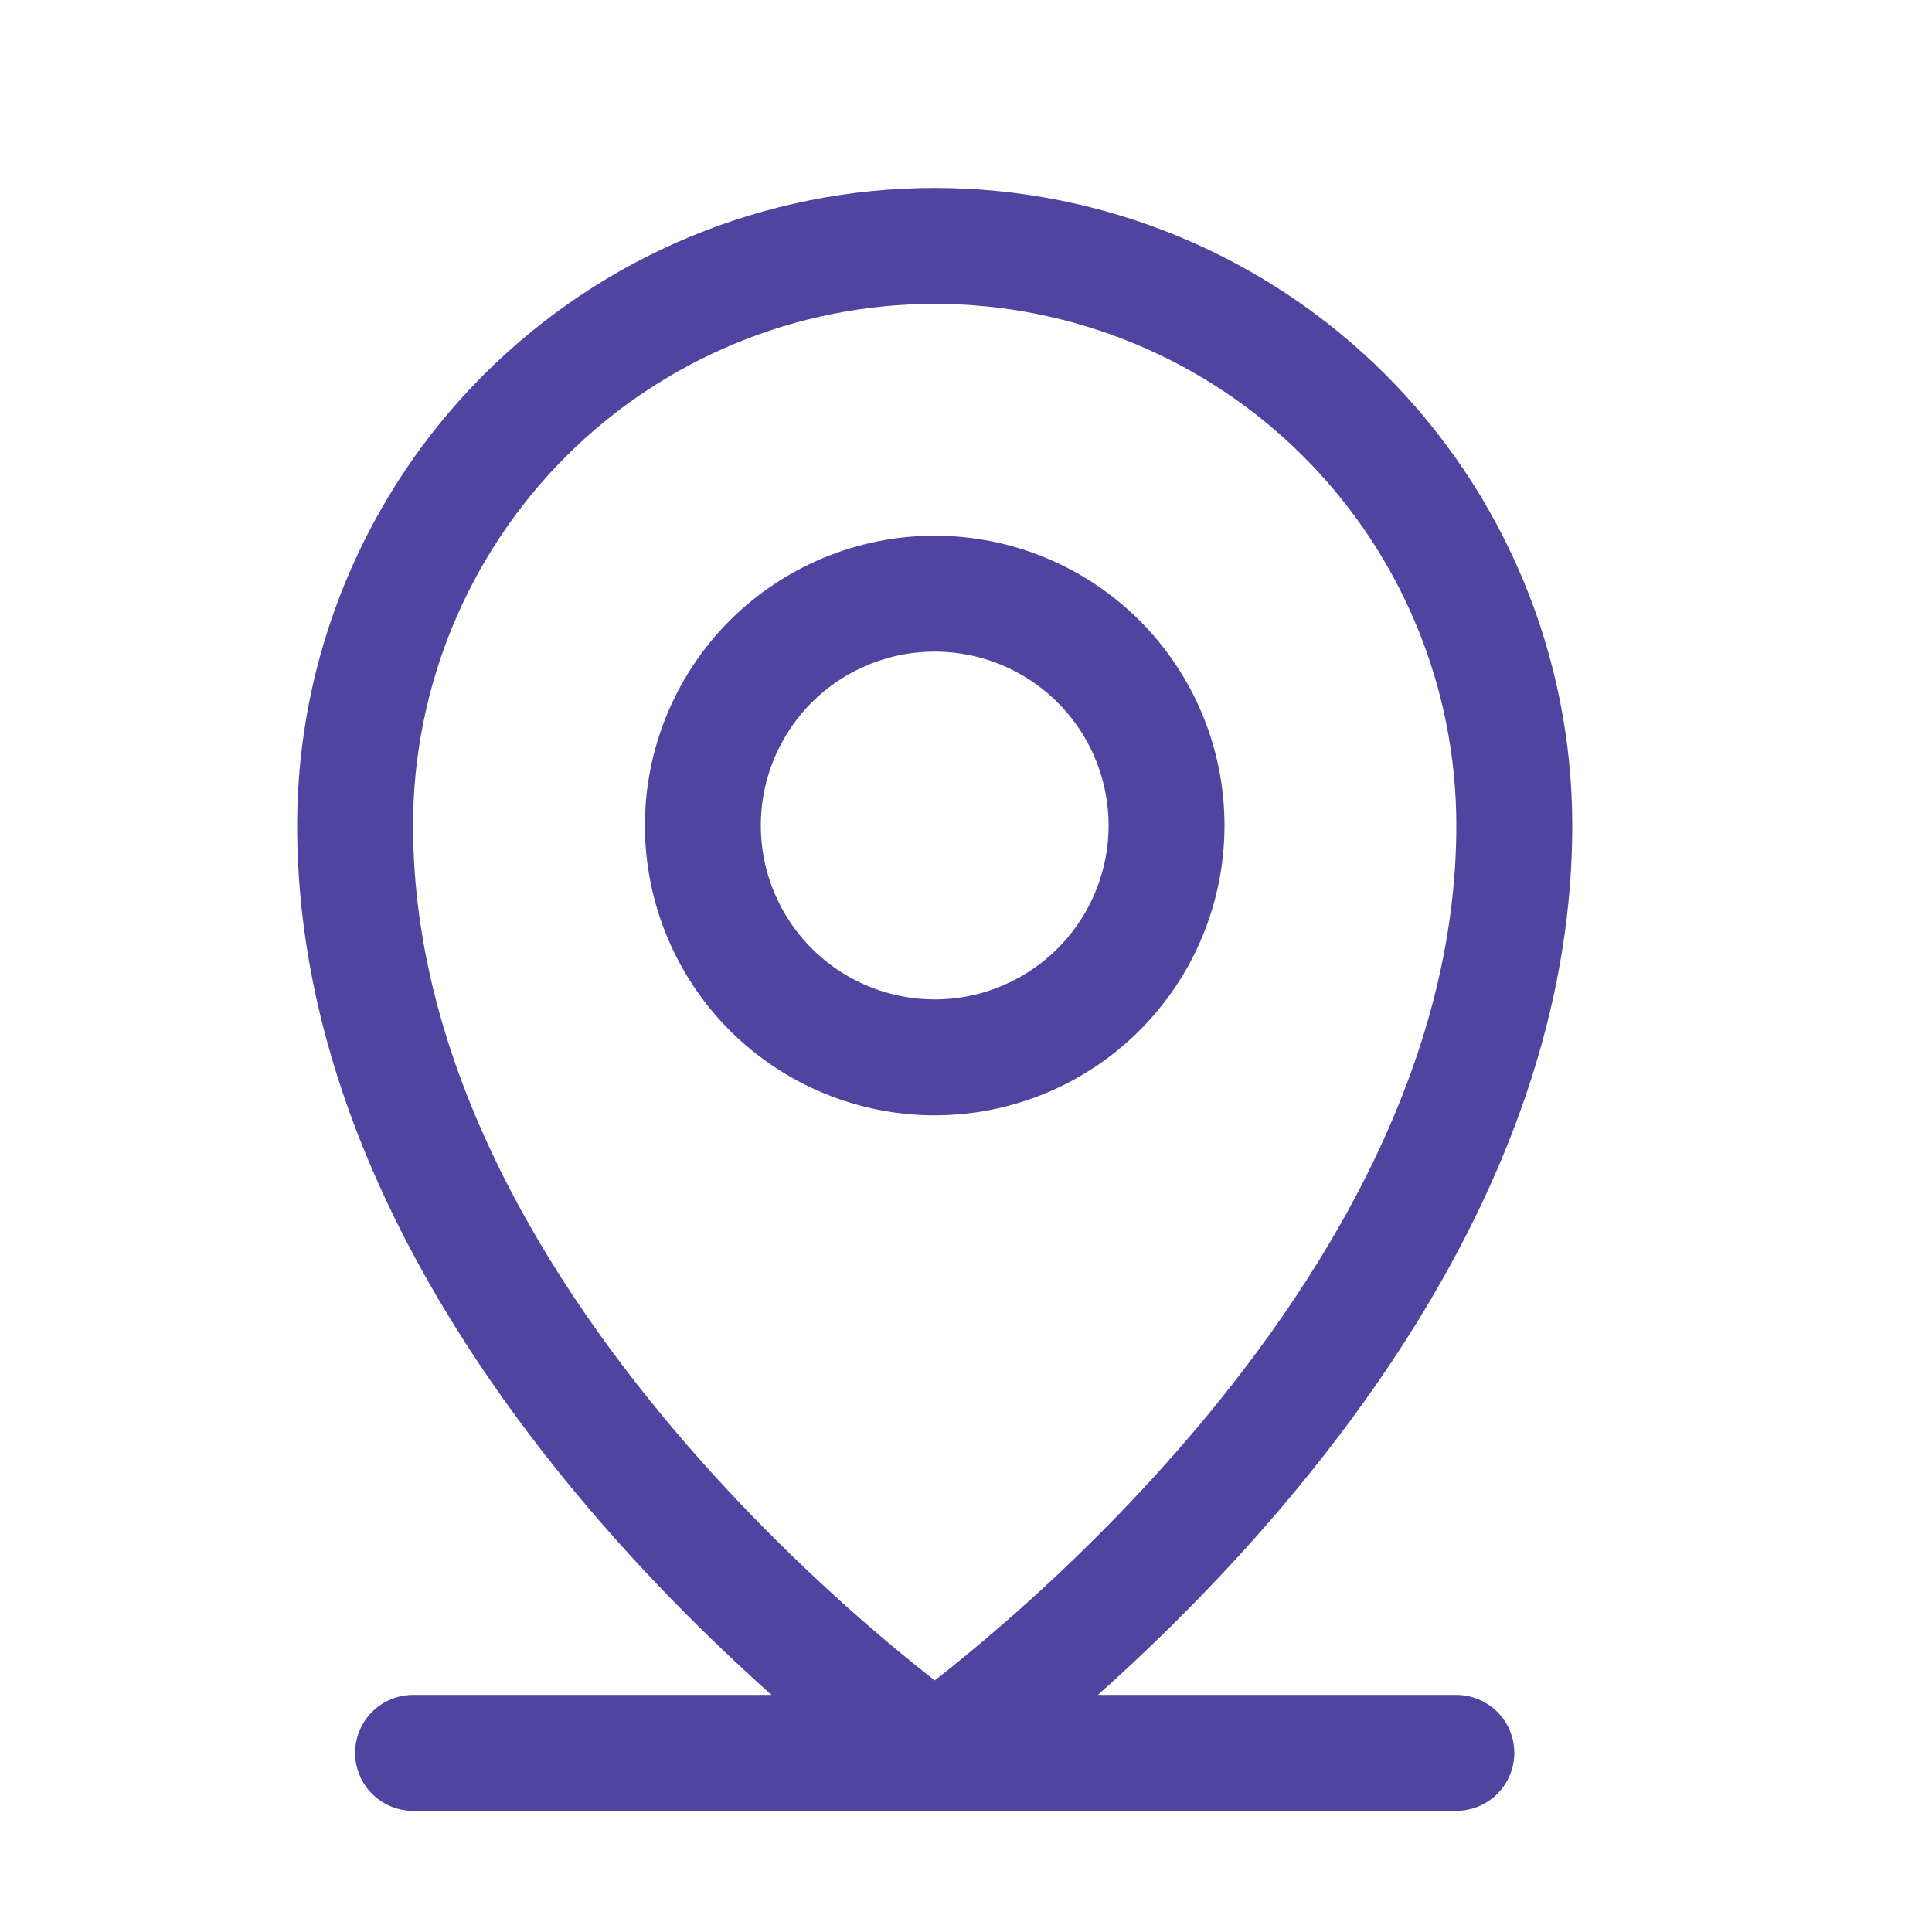 <svg width="25" height="25" viewBox="0 0 25 25" fill="none" xmlns="http://www.w3.org/2000/svg">
<path d="M5.345 22.682H18.845" stroke="#4F45A1" stroke-width="1.5" stroke-linecap="round" stroke-linejoin="round"/>
<path d="M12.095 13.682C12.89 13.682 13.653 13.366 14.216 12.803C14.779 12.24 15.095 11.477 15.095 10.682C15.095 9.886 14.779 9.123 14.216 8.56C13.653 7.998 12.89 7.682 12.095 7.682C11.299 7.682 10.536 7.998 9.973 8.56C9.411 9.123 9.095 9.886 9.095 10.682C9.095 11.477 9.411 12.24 9.973 12.803C10.536 13.366 11.299 13.682 12.095 13.682V13.682Z" stroke="#4F45A1" stroke-width="1.5" stroke-linecap="round" stroke-linejoin="round"/>
<path d="M19.595 10.682C19.595 17.432 12.095 22.682 12.095 22.682C12.095 22.682 4.595 17.432 4.595 10.682C4.595 8.693 5.385 6.785 6.791 5.378C8.198 3.972 10.106 3.182 12.095 3.182C14.084 3.182 15.992 3.972 17.398 5.378C18.805 6.785 19.595 8.693 19.595 10.682V10.682Z" stroke="#4F45A1" stroke-width="1.5" stroke-linecap="round" stroke-linejoin="round"/>
</svg>
